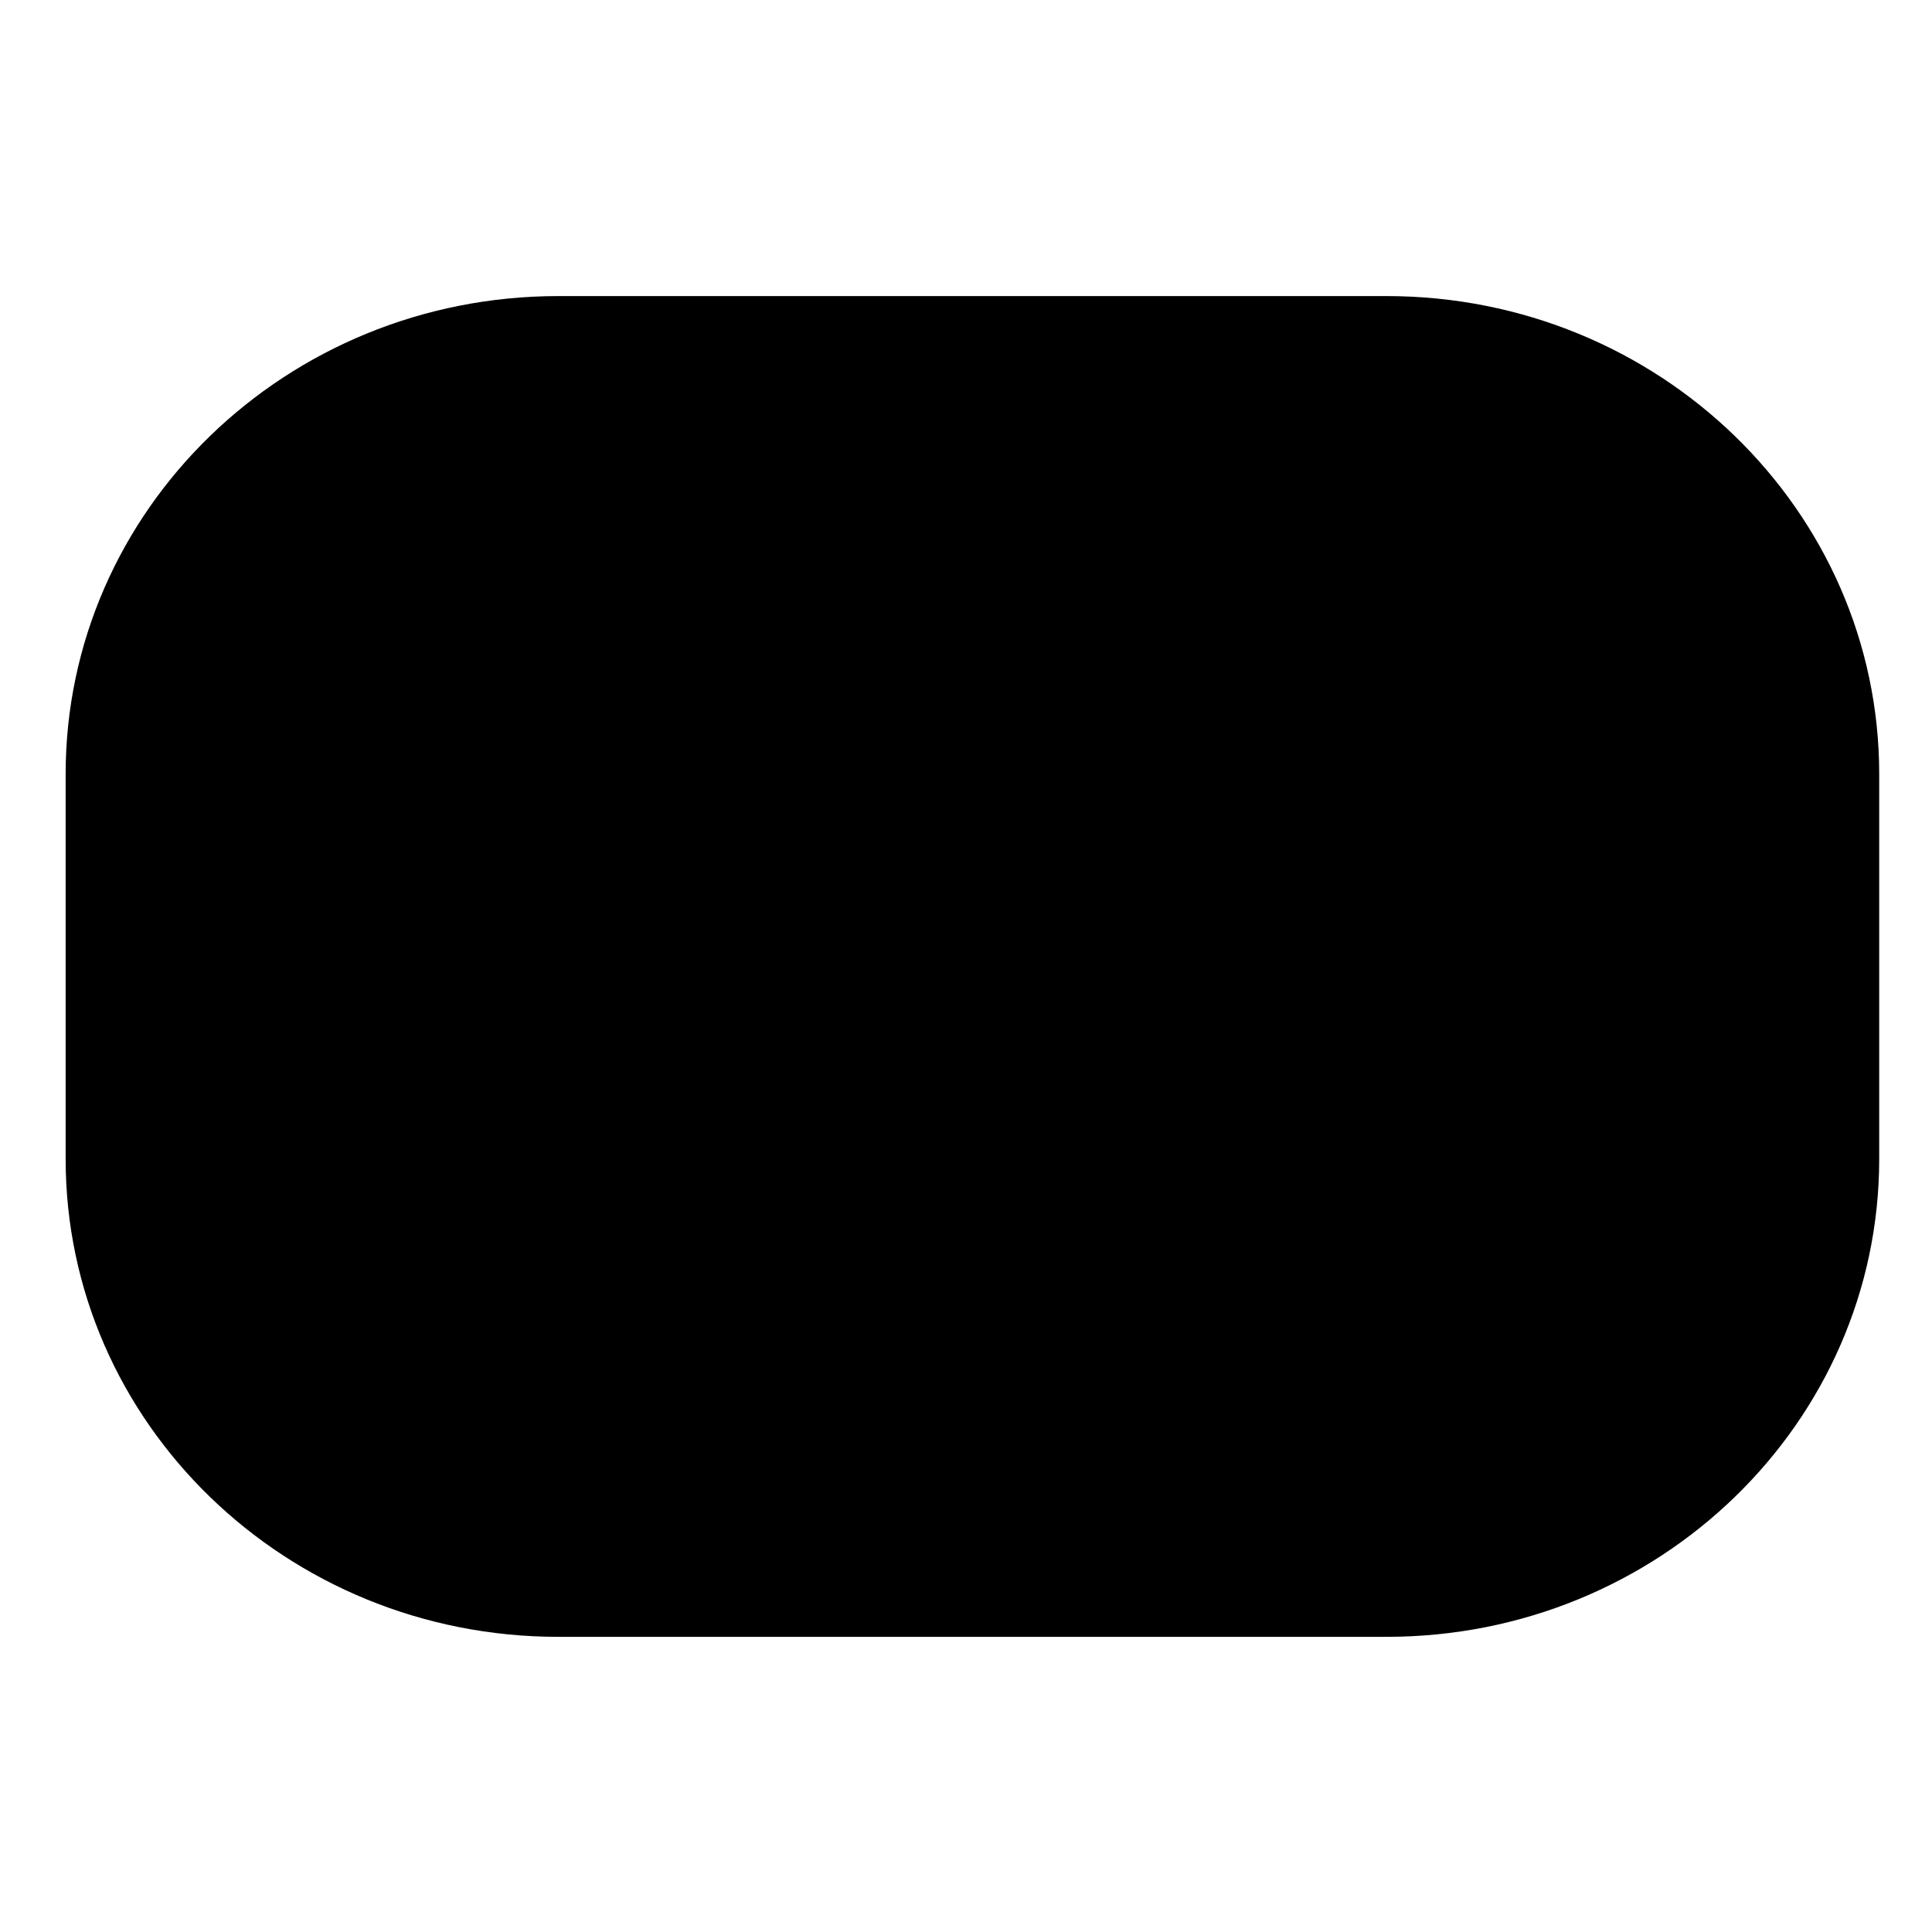 <?xml version="1.0" encoding="utf-8"?>
<!-- Generator: Adobe Illustrator 16.0.4, SVG Export Plug-In . SVG Version: 6.00 Build 0)  -->
<!DOCTYPE svg PUBLIC "-//W3C//DTD SVG 1.1//EN" "http://www.w3.org/Graphics/SVG/1.1/DTD/svg11.dtd">
<svg version="1.1" id="Layer_1" xmlns="http://www.w3.org/2000/svg" xmlns:xlink="http://www.w3.org/1999/xlink" x="0px" y="0px"
	 width="40px" height="40px" viewBox="0 0 40 40" enable-background="new 0 0 40 40" xml:space="preserve">
<path d="M38.907,23.993c0,5.467-4.566,9.896-10.2,9.896H11.559c-5.635,0-10.2-4.43-10.2-9.896v-7.965
	c0-5.465,4.565-9.898,10.2-9.898h17.148c5.634,0,10.2,4.433,10.2,9.898V23.993z"/>
</svg>
